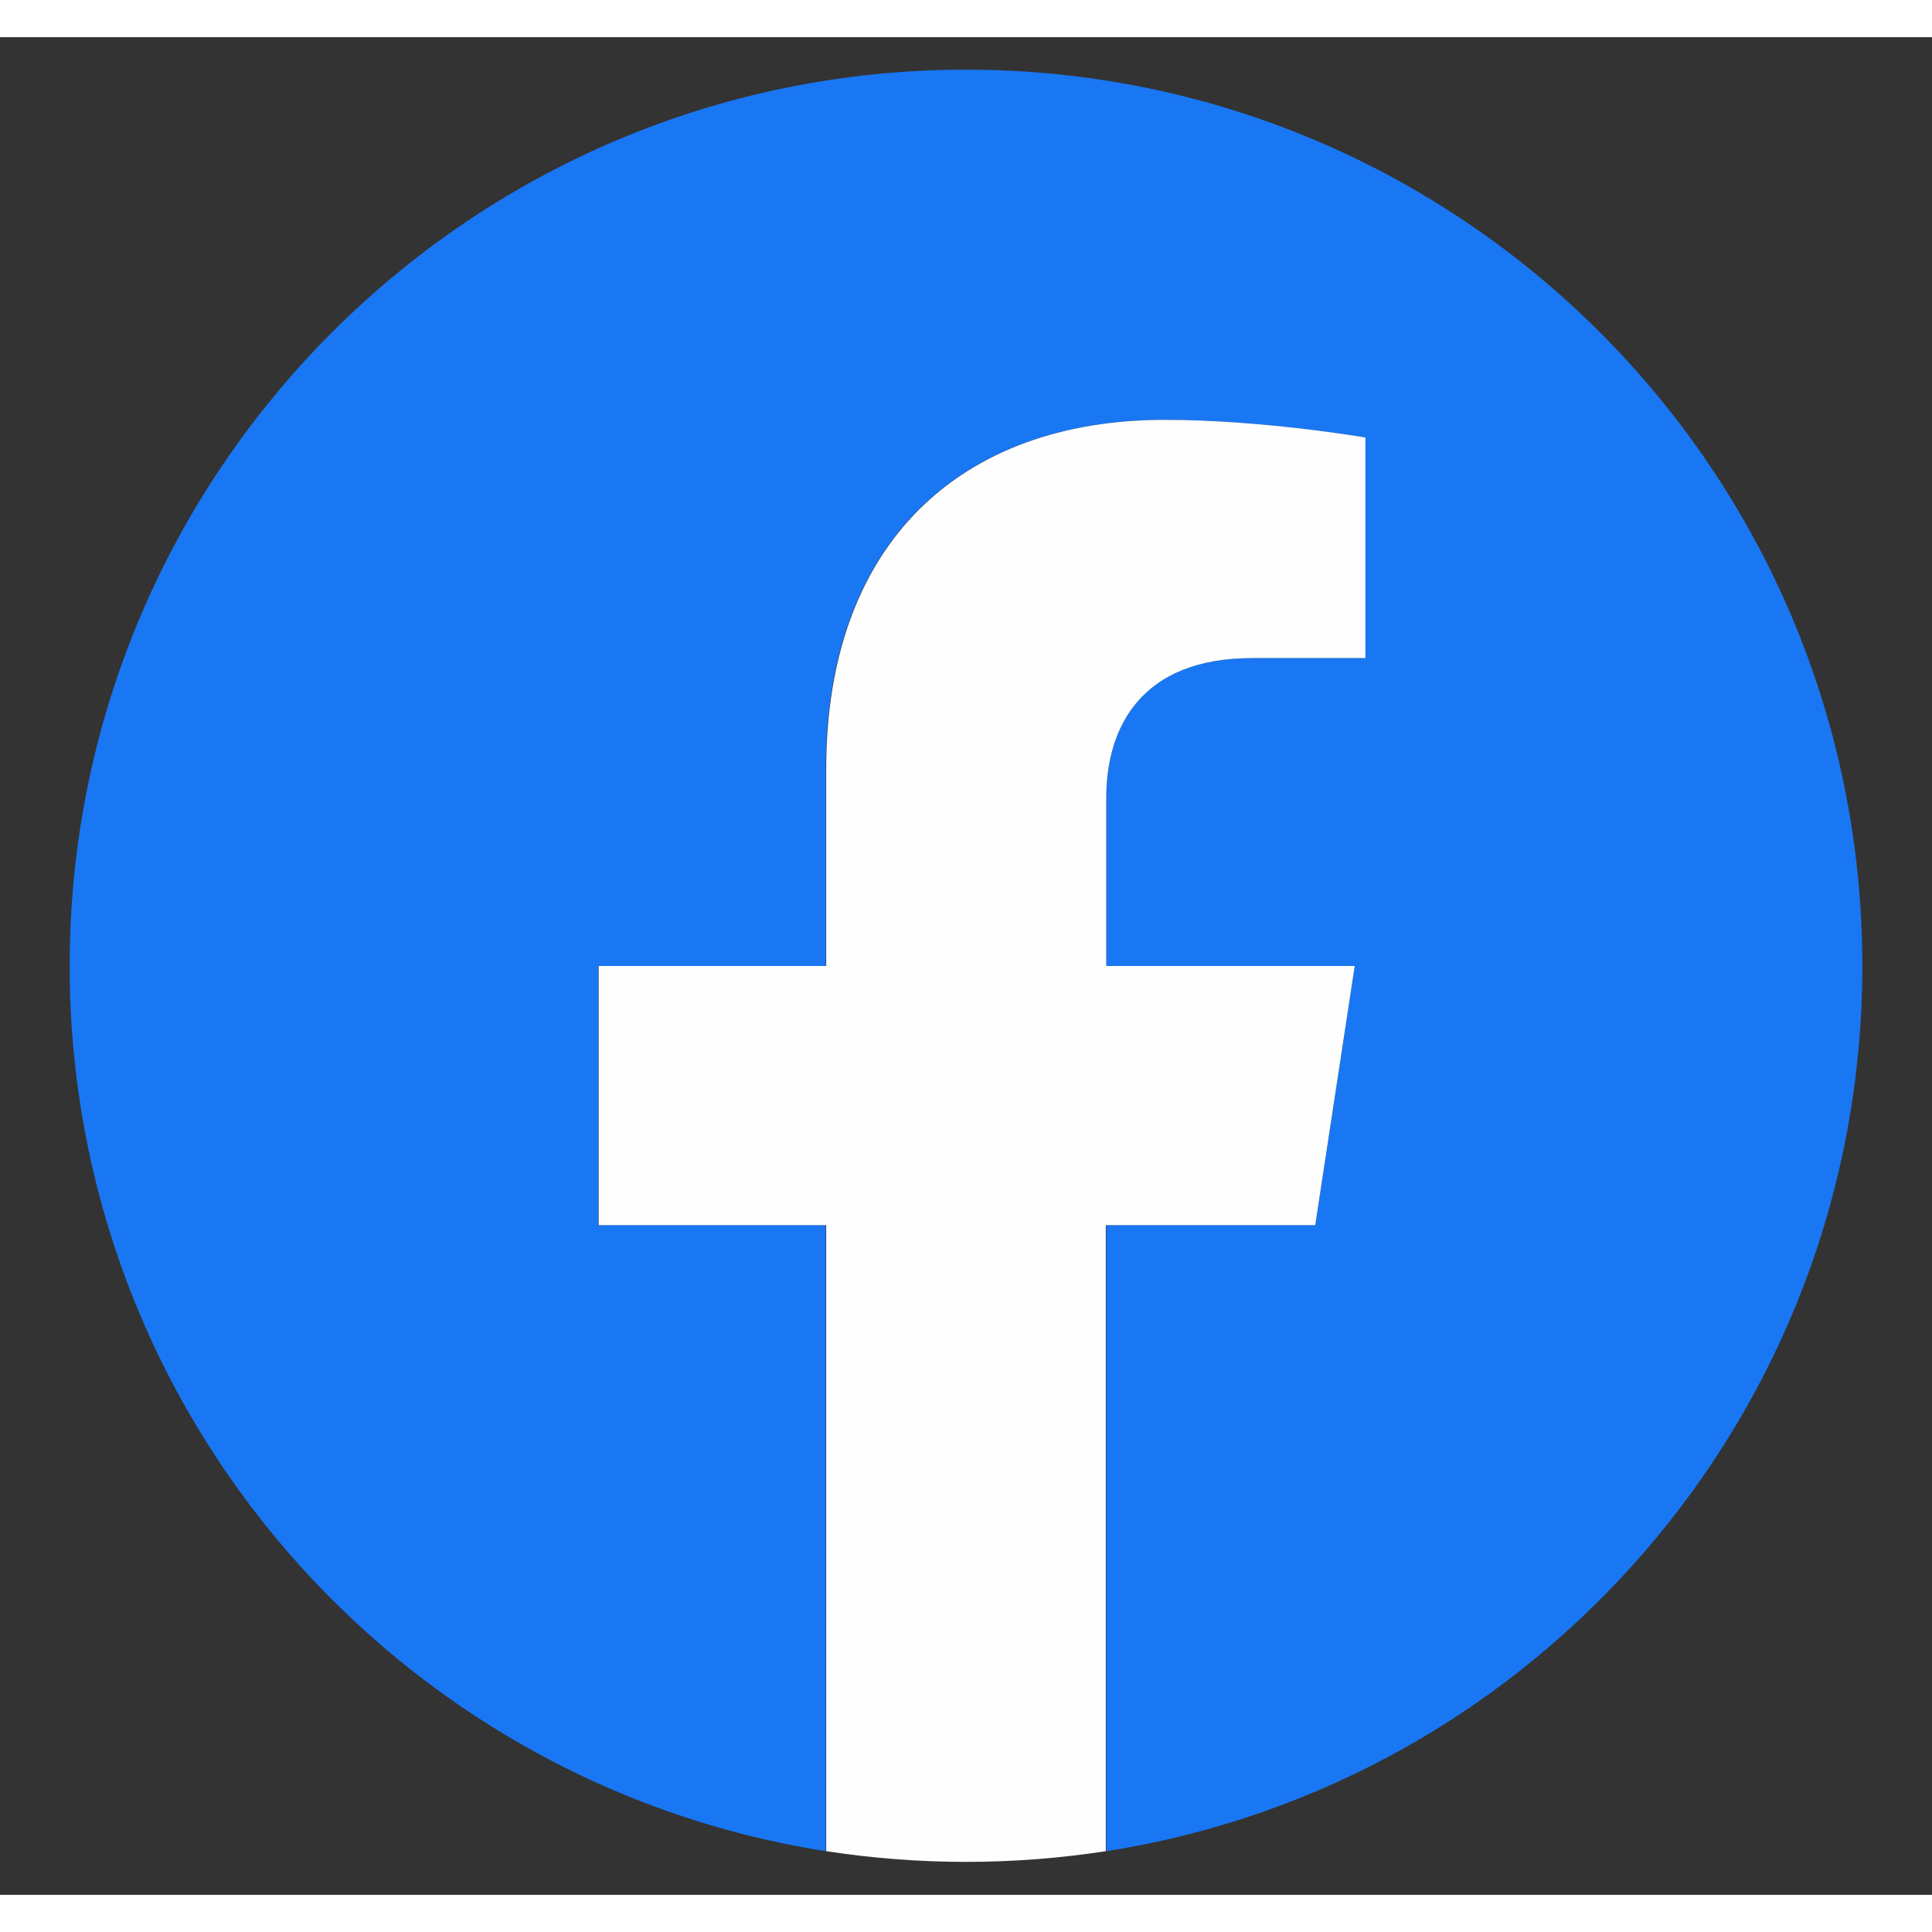 <?xml version="1.0" encoding="utf-8"?>
<!-- Generator: Adobe Illustrator 22.1.0, SVG Export Plug-In . SVG Version: 6.00 Build 0)  -->
<svg version="1.1" id="Layer_1" xmlns="http://www.w3.org/2000/svg" xmlns:xlink="http://www.w3.org/1999/xlink" x="0px" y="0px"
	 width="30px" height="30px" viewBox="0 0 416 400" style="enable-background:new 0 0 416 400;" xml:space="preserve">
<rect x="0" y="0" width="416" height="400" fill="#333333" stroke="none"/>
<style type="text/css">
	.st0{fill:#1977F3;}
	.st1{fill:#FEFEFE;}
</style>
<g>
	<path class="st0" d="M401,200c0-106.6-86.4-193-193-193s-193,86.4-193,193c0,96.3,70.5,176.1,162.8,190.6V255.8h-49V200h49v-42.5
		c0-48.4,28.8-75.1,72.9-75.1c21.1,0,43.2,3.8,43.2,3.8v47.5h-24.3c-24,0-31.4,14.9-31.4,30.1V200h53.5l-8.5,55.8h-45v134.8
		C330.4,376.2,401,296.4,401,200L401,200z"/>
	<path class="st1" d="M283.2,255.8l8.5-55.8h-53.5v-36.2c0-15.2,7.5-30.1,31.4-30.1H294V86.2c0,0-22.1-3.8-43.2-3.8
		c-44.1,0-72.9,26.7-72.9,75.1V200h-49v55.8h49v134.8c9.8,1.5,19.9,2.3,30.1,2.3c10.3,0,20.3-0.8,30.1-2.3V255.8L283.2,255.8
		L283.2,255.8z"/>
</g>
</svg>
